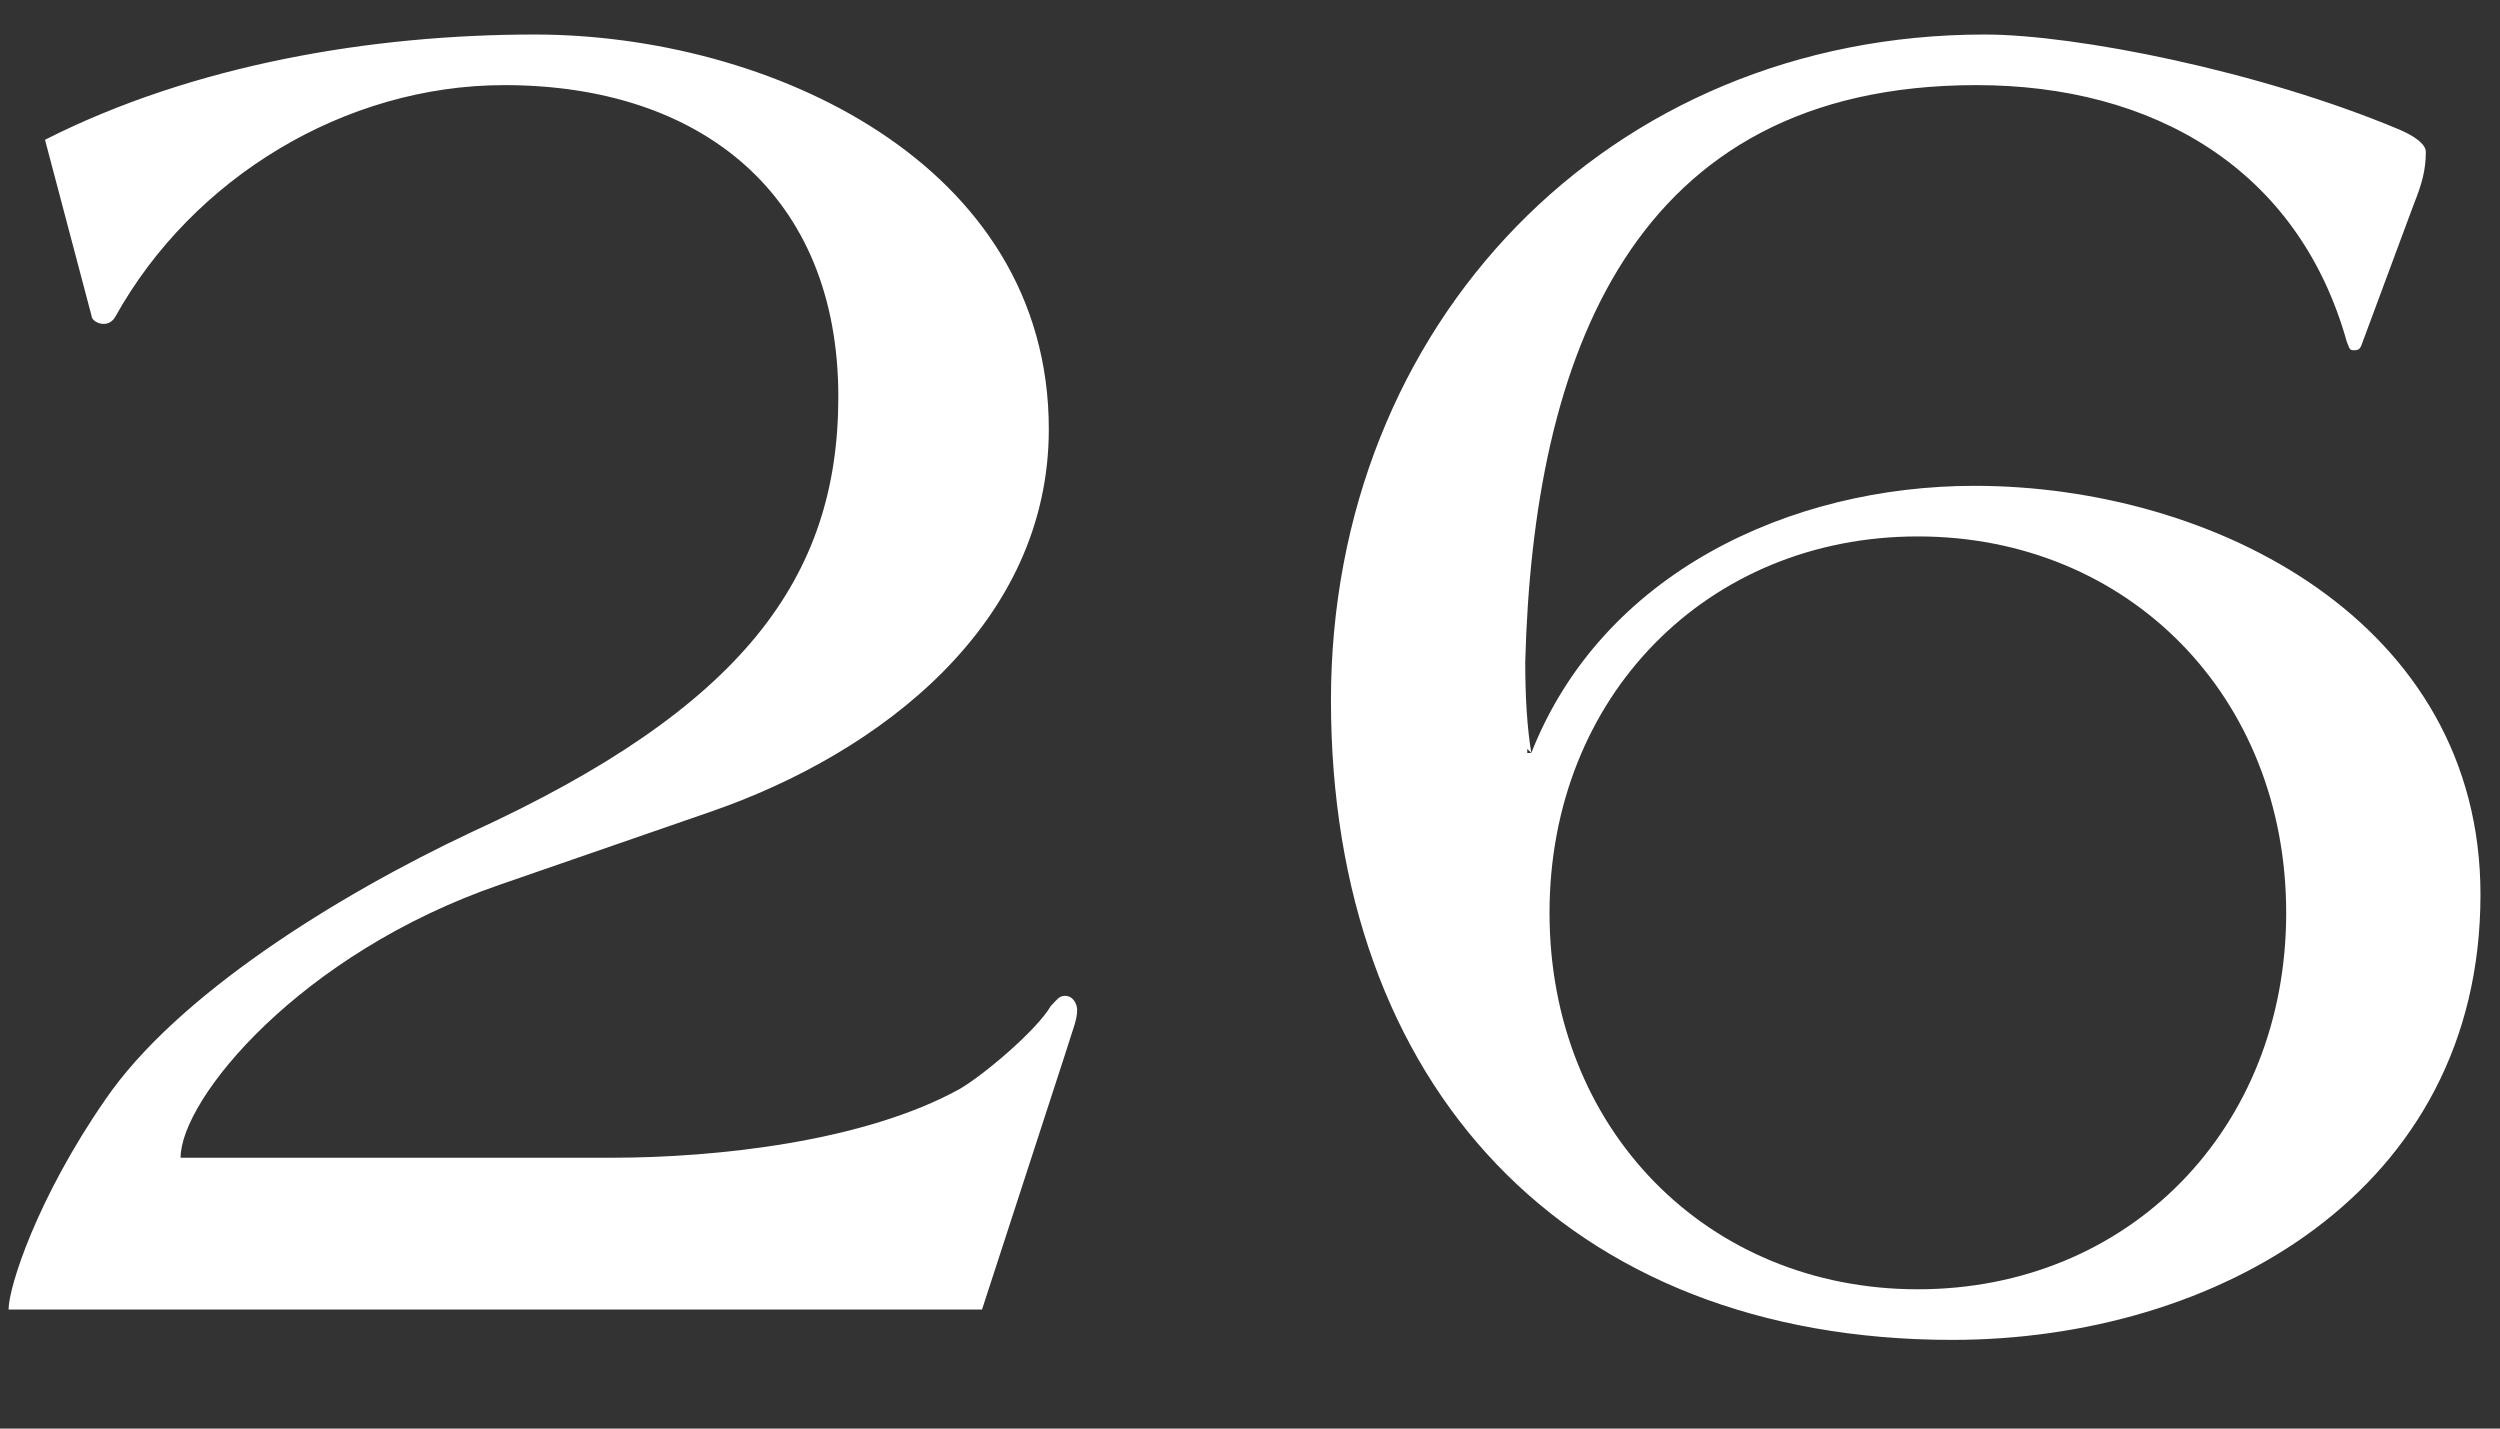 <?xml version="1.0" encoding="UTF-8"?> <svg xmlns="http://www.w3.org/2000/svg" width="21" height="12" viewBox="0 0 21 12" fill="none"><rect x="0" y="0" width="21" height="12" fill="#333333" stroke="none"/><path d="M8.249 11H0.072C0.072 10.813 0.31 10.065 0.888 9.232C1.483 8.365 2.809 7.532 3.965 6.988C6.226 5.951 7.042 4.863 7.042 3.333C7.042 1.633 5.886 0.715 4.237 0.715C2.894 0.715 1.619 1.497 0.973 2.653C0.956 2.687 0.922 2.721 0.871 2.721C0.82 2.721 0.769 2.687 0.769 2.653L0.378 1.174C1.619 0.545 3.115 0.29 4.492 0.29C6.447 0.29 8.81 1.361 8.81 3.605C8.81 5.237 7.399 6.325 5.971 6.818L4.203 7.43C2.52 8.008 1.517 9.232 1.517 9.725H5.138C6.022 9.725 7.263 9.589 8.062 9.147C8.266 9.028 8.708 8.654 8.827 8.45C8.878 8.399 8.895 8.365 8.946 8.365C9.014 8.365 9.048 8.433 9.048 8.484C9.048 8.569 9.014 8.637 8.946 8.858L8.249 11ZM20.275 1.718L19.833 2.908C19.816 2.942 19.799 2.942 19.765 2.942C19.731 2.942 19.731 2.908 19.714 2.874C19.306 1.412 18.082 0.715 16.603 0.715C13.696 0.715 12.88 3.01 12.812 5.56C12.812 5.866 12.829 6.121 12.863 6.325L12.829 6.291V6.325H12.863C13.458 4.812 15.039 4.081 16.586 4.081C18.592 4.081 20.836 5.22 20.836 7.515C20.836 10.014 18.609 11.255 16.399 11.255C13.152 11.255 11.18 9.113 11.18 5.883C11.18 2.721 13.509 0.29 16.671 0.29C17.436 0.29 18.983 0.596 20.156 1.089C20.275 1.14 20.377 1.208 20.377 1.276C20.377 1.429 20.343 1.548 20.275 1.718ZM16.11 4.506C14.342 4.506 13.016 5.849 13.016 7.668C13.016 9.487 14.342 10.83 16.11 10.83C17.878 10.83 19.204 9.487 19.204 7.668C19.204 5.849 17.878 4.506 16.11 4.506Z" fill="white"></path></svg> 